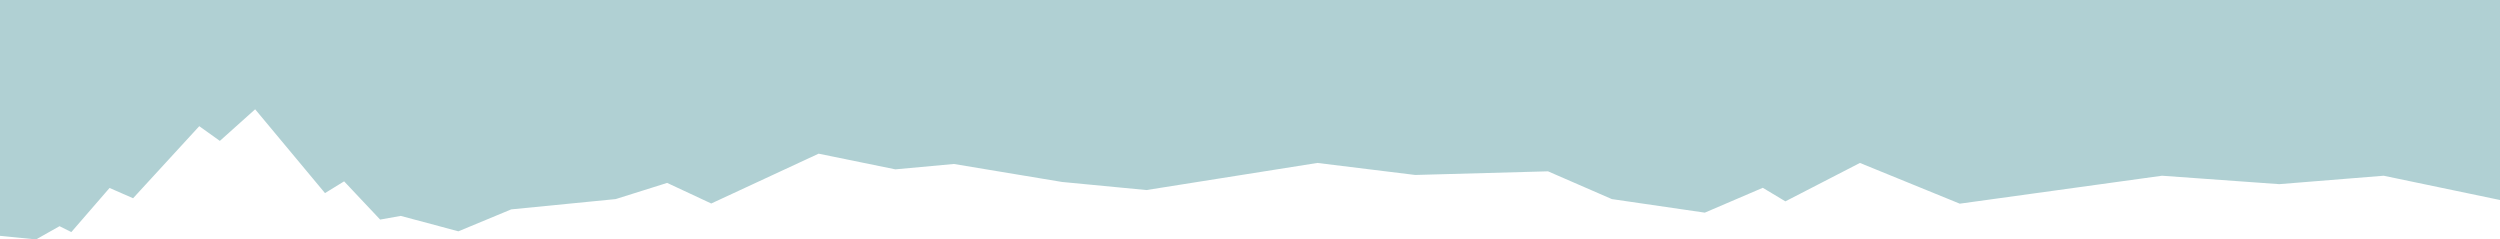 <?xml version="1.0" encoding="UTF-8"?> <!-- Generator: Adobe Illustrator 27.0.0, SVG Export Plug-In . SVG Version: 6.00 Build 0) --> <svg xmlns="http://www.w3.org/2000/svg" xmlns:xlink="http://www.w3.org/1999/xlink" id="Layer_1" x="0px" y="0px" viewBox="0 0 1920 183.88" style="enable-background:new 0 0 1920 183.88;" xml:space="preserve"> <style type="text/css"> .st0{fill:#B0D0D3;} </style> <polygon class="st0" points="0,0 0,181.13 27.67,183.88 45.74,173.71 54.78,178.23 84.14,144.35 102.21,152.25 153.03,96.91 168.85,108.21 195.95,83.93 249.6,148.3 264.28,139.27 291.95,168.63 307.76,165.81 352.05,177.65 392.64,160.8 472.83,152.9 512.36,140.47 546.24,156.29 628.69,118.02 687.62,130.06 732.6,125.93 815.61,139.74 880.46,145.96 938.61,136.74 1011.76,125.14 1086.89,134.37 1188.88,131.58 1237.9,152.9 1309.3,163.31 1353.82,144.23 1371.17,154.64 1428.42,125.14 1505.11,156.42 1660.41,134.96 1750.46,141.43 1830.66,134.96 1920,153.6 1920,0 "></polygon> </svg> 